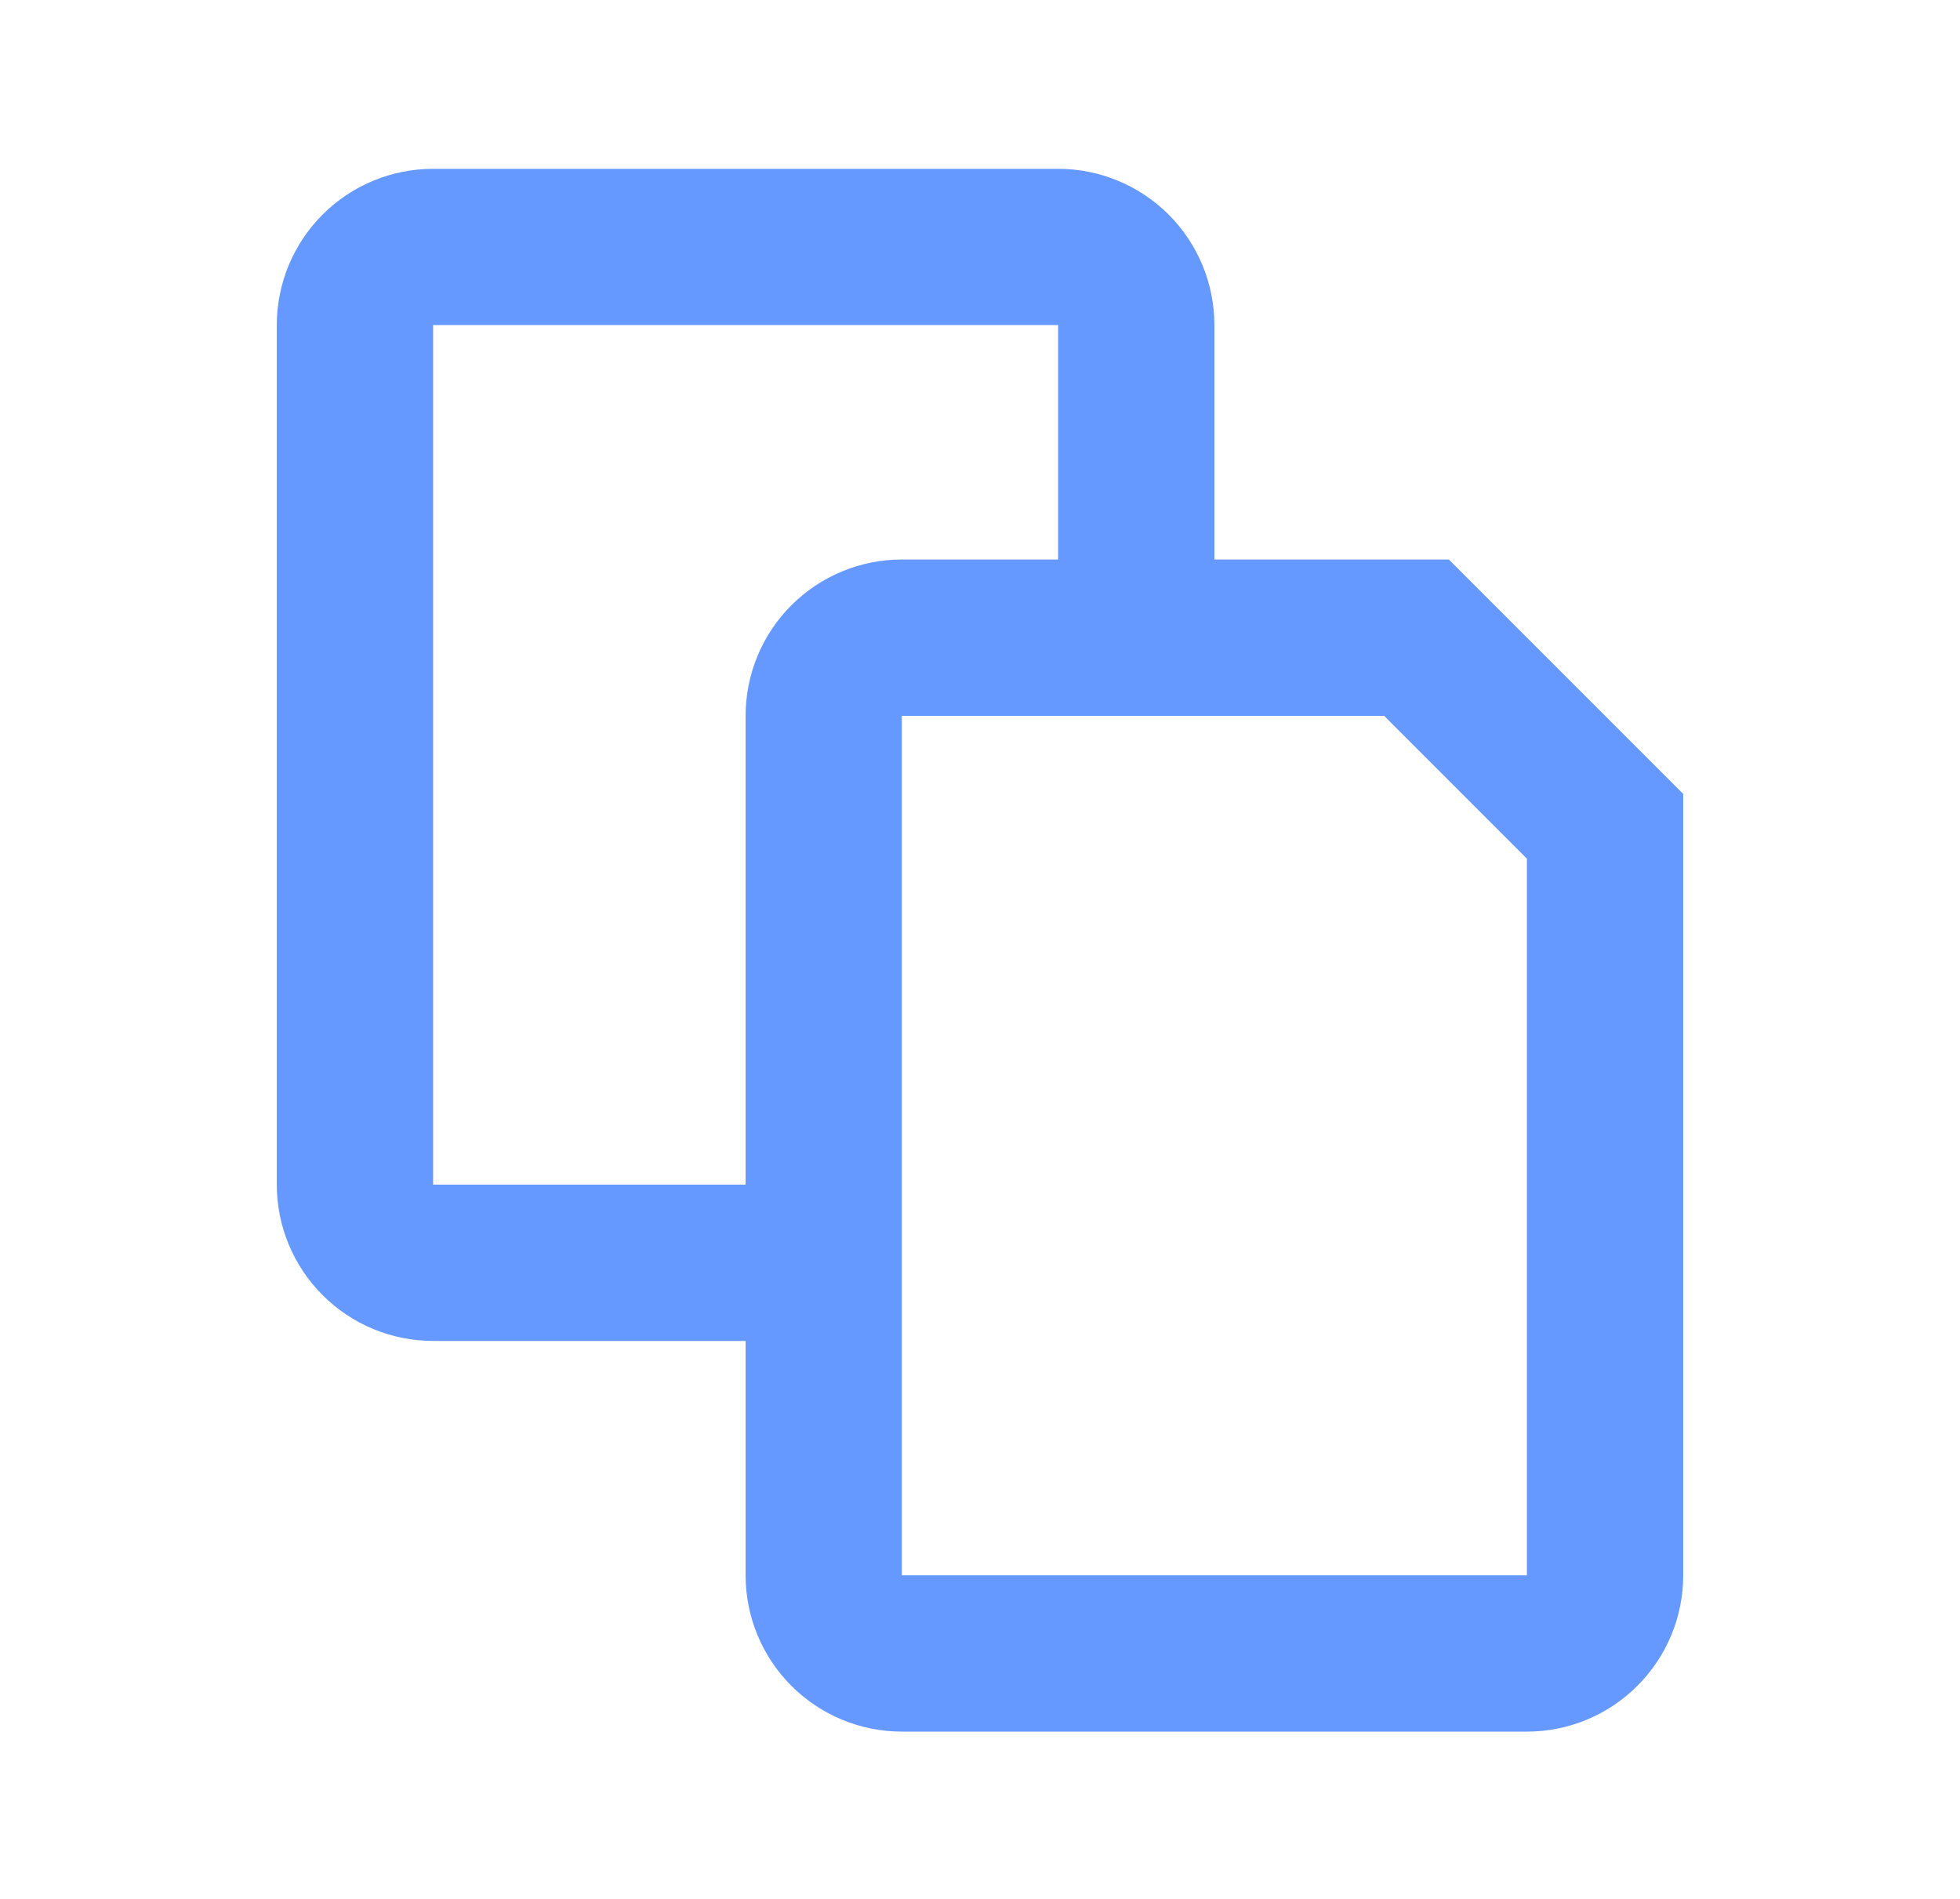 <?xml version="1.0" encoding="UTF-8"?> <svg xmlns="http://www.w3.org/2000/svg" width="32" height="31" viewBox="0 0 32 31" fill="none"><path d="M12.173 21.891H7.071C6.394 21.891 5.745 21.622 5.267 21.143C4.788 20.665 4.519 20.016 4.519 19.339V5.307C4.519 4.631 4.788 3.982 5.267 3.503C5.745 3.025 6.394 2.756 7.071 2.756H17.276C17.952 2.756 18.601 3.025 19.08 3.503C19.558 3.982 19.827 4.631 19.827 5.307V9.134H23.654L27.481 12.961V25.718C27.481 26.394 27.212 27.043 26.733 27.521C26.255 28 25.606 28.269 24.929 28.269H14.724C14.048 28.269 13.399 28 12.92 27.521C12.442 27.043 12.173 26.394 12.173 25.718V21.891ZM12.173 19.339V11.686C12.173 11.009 12.442 10.36 12.92 9.882C13.399 9.403 14.048 9.134 14.724 9.134H17.276V5.307H7.071V19.339H12.173ZM22.598 11.686H14.724V25.718H24.929V14.018L22.598 11.686Z" fill="#6699FF"></path></svg> 